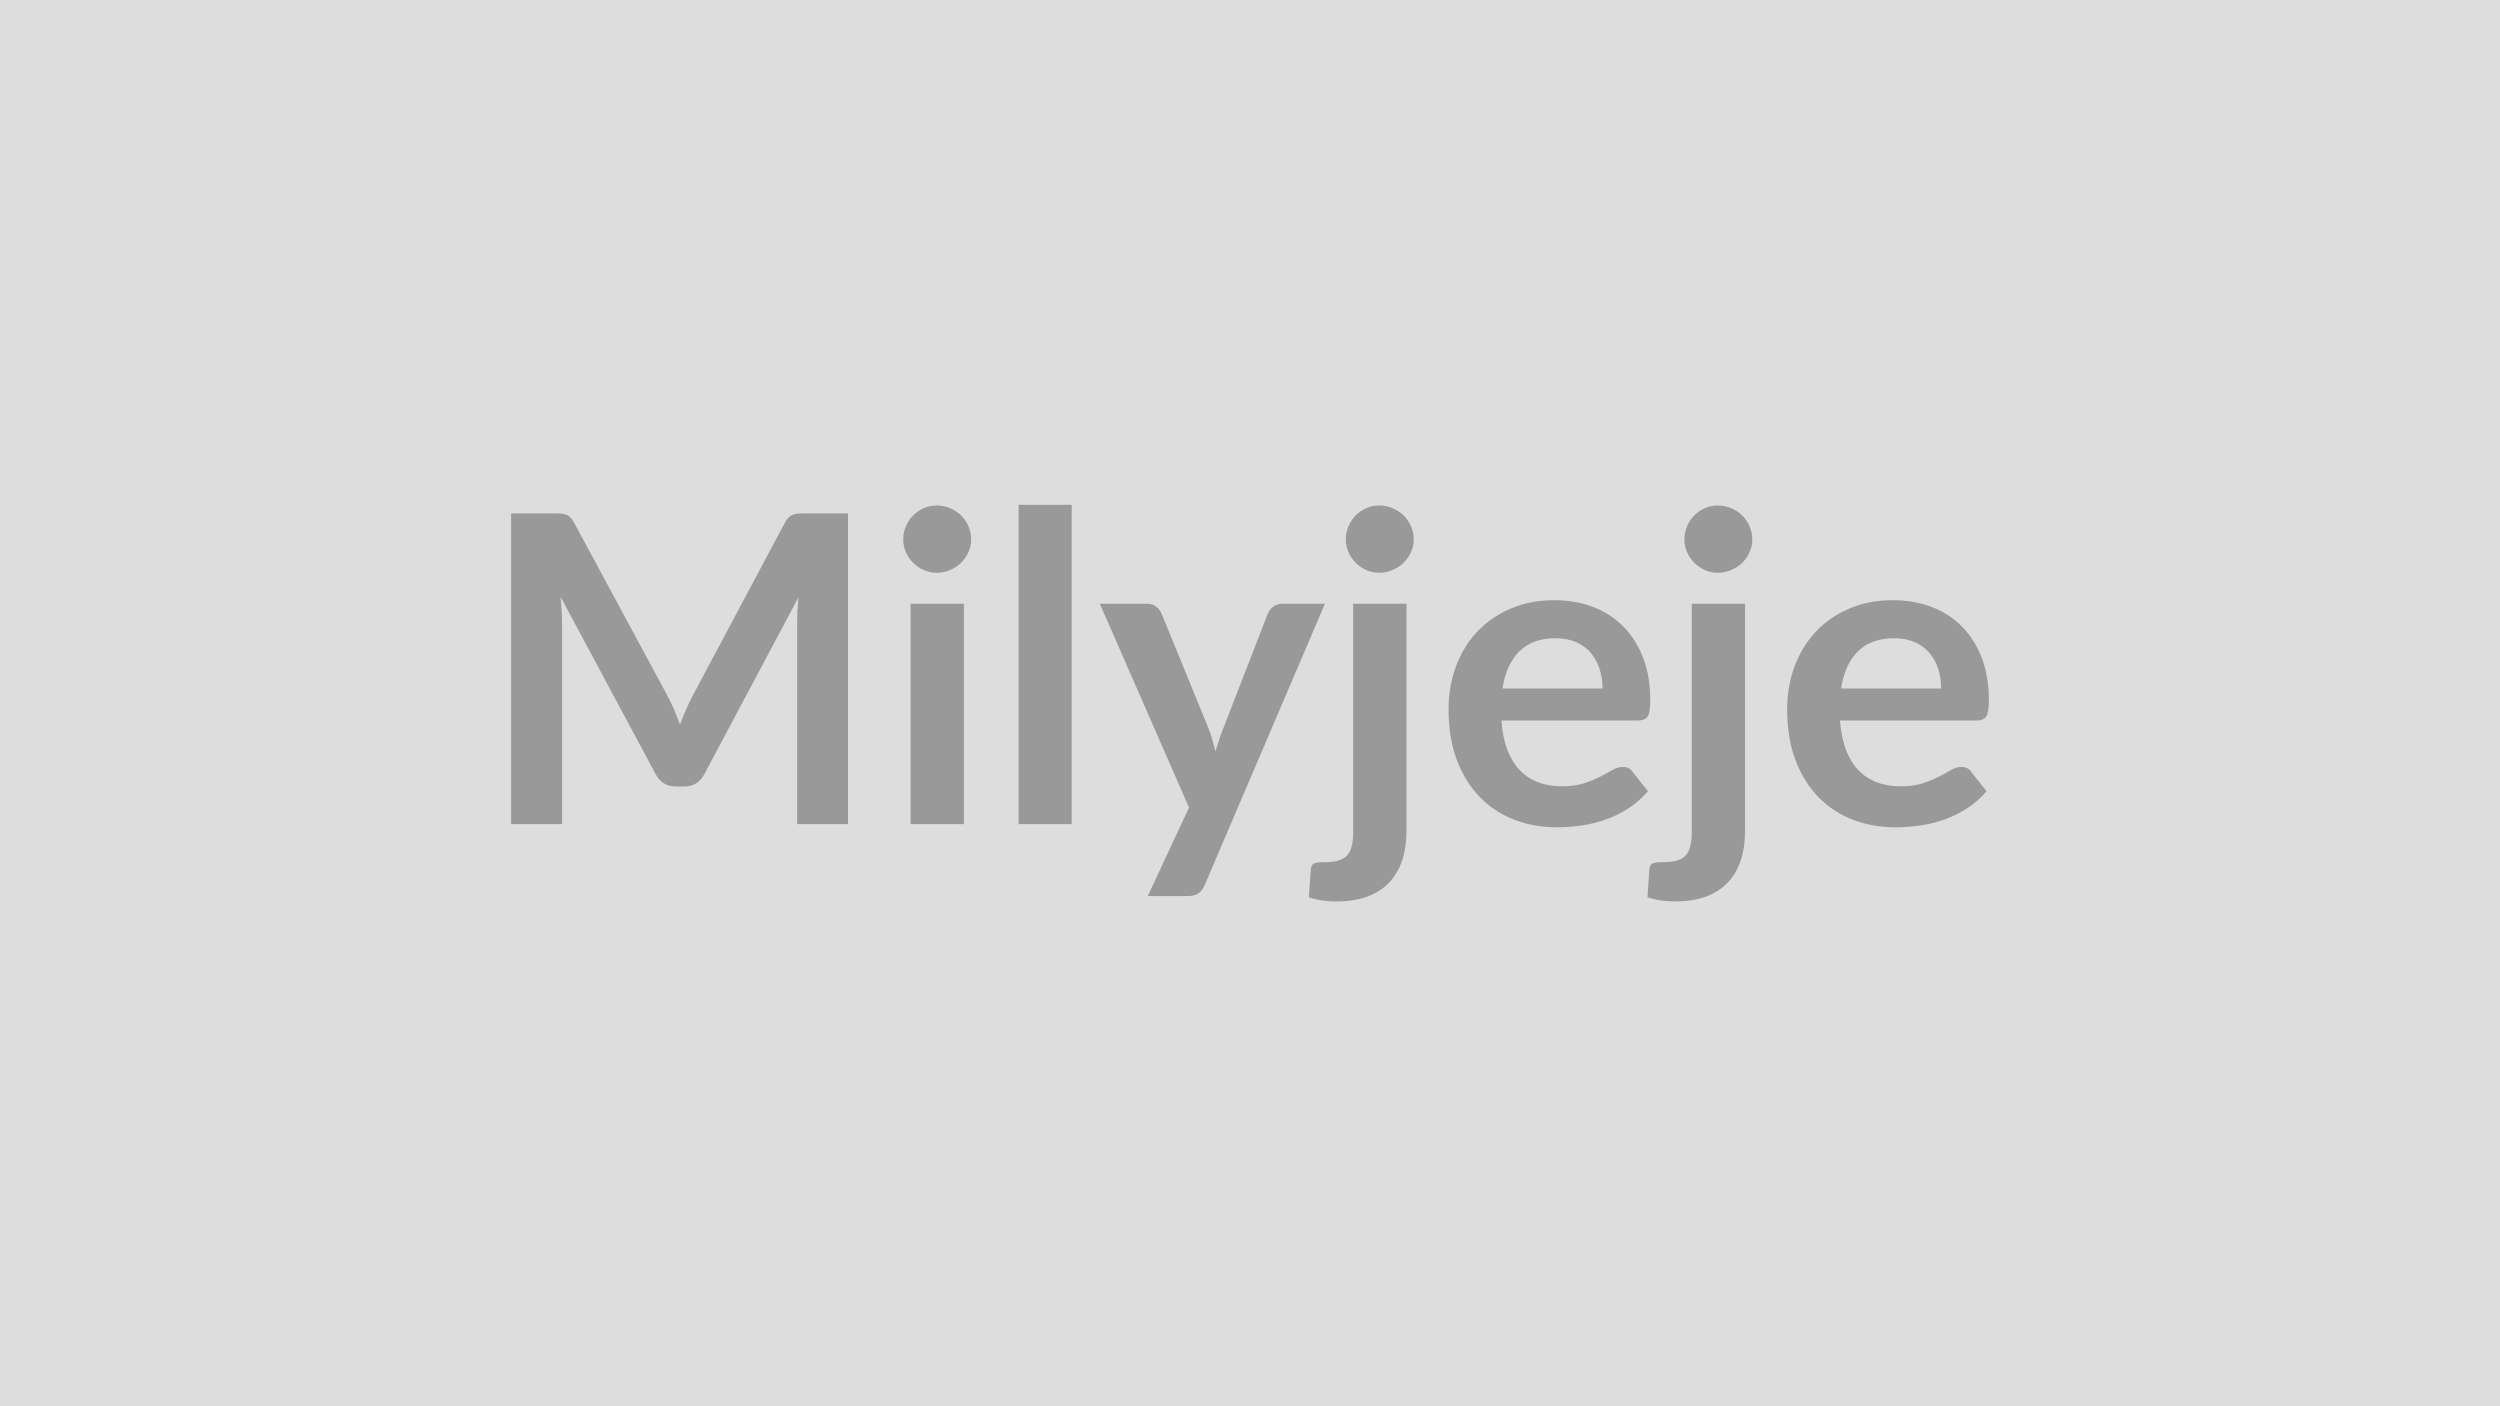 <svg xmlns="http://www.w3.org/2000/svg" width="320" height="180" viewBox="0 0 320 180"><rect width="100%" height="100%" fill="#DDDDDD"/><path fill="#999999" d="M102.965 65.715h5.58v39.77h-6.51v-25.68q0-1.55.16-3.33l-12.02 22.58q-.85 1.62-2.61 1.62h-1.04q-1.76 0-2.62-1.62l-12.15-22.66q.08.9.14 1.78.05.88.05 1.63v25.68h-6.52v-39.77h5.59q.49 0 .85.03t.65.14q.28.11.52.36.23.25.45.66l11.91 22.08q.47.88.87 1.81.39.94.78 1.93.38-1.02.8-1.97.41-.95.88-1.82l11.74-22.03q.22-.41.47-.66.24-.25.53-.36t.65-.14.85-.03m13.59 11.56h6.82v28.21h-6.82zm7.75-8.23q0 .88-.35 1.65-.36.77-.95 1.35-.6.58-1.39.92-.8.35-1.71.35-.88 0-1.66-.35-.79-.34-1.36-.92-.58-.58-.92-1.35-.35-.77-.35-1.65 0-.9.35-1.7.34-.8.92-1.38.57-.57 1.36-.92.78-.34 1.66-.34.91 0 1.71.34.79.35 1.39.92.59.58.95 1.38.35.8.35 1.7m6.08-4.43h6.79v40.87h-6.79zm33.77 12.66h5.44l-15.37 35.96q-.3.72-.78 1.09t-1.47.37h-5.06l5.28-11.33-11.42-26.09h5.97q.8 0 1.25.38.46.38.68.88l5.99 14.63q.3.74.51 1.48.21.75.4 1.52.25-.77.49-1.53.25-.76.55-1.5l5.67-14.6q.22-.55.73-.91.51-.35 1.14-.35m9.05 0h6.82v29.17q0 1.85-.48 3.47-.49 1.62-1.54 2.84-1.06 1.23-2.78 1.93t-4.2.7q-.96 0-1.78-.12-.83-.13-1.71-.4l.25-3.66q.08-.55.44-.7t1.37-.15q1.02 0 1.72-.21.7-.2 1.12-.66.41-.45.59-1.19.18-.75.18-1.85zm7.75-8.23q0 .88-.36 1.65-.35.77-.94 1.35-.6.58-1.41.92-.81.35-1.72.35-.88 0-1.65-.35-.77-.34-1.34-.92-.58-.58-.92-1.35-.35-.77-.35-1.65 0-.9.35-1.7.34-.8.92-1.38.57-.57 1.34-.92.77-.34 1.65-.34.91 0 1.72.34.81.35 1.41.92.59.58.94 1.38.36.8.36 1.7m11.36 19.09h12.81q0-1.32-.37-2.49t-1.11-2.05-1.88-1.39q-1.15-.51-2.66-.51-2.94 0-4.63 1.68t-2.16 4.76m17.32 4.09h-17.46q.17 2.18.77 3.76.61 1.58 1.6 2.61t2.35 1.54 3.01.51 2.85-.38q1.19-.39 2.09-.86.89-.46 1.56-.85.68-.39 1.31-.39.85 0 1.26.64l1.96 2.47q-1.13 1.32-2.53 2.22-1.41.89-2.93 1.43-1.53.53-3.11.75t-3.07.22q-2.94 0-5.47-.97-2.53-.98-4.4-2.89t-2.94-4.73-1.07-6.53q0-2.89.93-5.43.94-2.55 2.68-4.43 1.75-1.89 4.27-2.98 2.51-1.11 5.67-1.11 2.67 0 4.93.86 2.25.85 3.87 2.49 1.63 1.63 2.55 4.01t.92 5.43q0 1.54-.33 2.08-.33.53-1.27.53m6.91-14.95h6.82v29.17q0 1.85-.48 3.47-.49 1.62-1.54 2.84-1.06 1.23-2.78 1.93t-4.19.7q-.97 0-1.79-.12-.83-.13-1.71-.4l.25-3.66q.08-.55.44-.7t1.37-.15q1.02 0 1.72-.21.7-.2 1.12-.66.41-.45.59-1.19.18-.75.18-1.85zm7.75-8.23q0 .88-.36 1.65-.35.77-.94 1.35-.6.58-1.41.92-.81.35-1.71.35-.88 0-1.66-.35-.76-.34-1.34-.92t-.92-1.35q-.35-.77-.35-1.65 0-.9.35-1.7.34-.8.92-1.38.58-.57 1.34-.92.78-.34 1.66-.34.9 0 1.71.34.81.35 1.41.92.59.58.94 1.38.36.8.36 1.7m11.36 19.09h12.81q0-1.32-.37-2.49t-1.11-2.05-1.88-1.39-2.66-.51q-2.94 0-4.63 1.68t-2.16 4.76m17.33 4.09h-17.47q.17 2.18.77 3.76.61 1.58 1.6 2.61t2.35 1.54 3.01.51 2.85-.38q1.19-.39 2.09-.86.89-.46 1.56-.85.68-.39 1.31-.39.85 0 1.26.64l1.96 2.47q-1.13 1.32-2.53 2.22-1.4.89-2.93 1.43-1.53.53-3.11.75t-3.07.22q-2.94 0-5.47-.97-2.53-.98-4.4-2.89t-2.94-4.73-1.07-6.53q0-2.89.93-5.43.94-2.55 2.68-4.43 1.75-1.89 4.27-2.98 2.51-1.11 5.68-1.11 2.66 0 4.92.86 2.25.85 3.87 2.49 1.63 1.63 2.55 4.01t.92 5.43q0 1.54-.33 2.08-.33.53-1.26.53"/></svg>